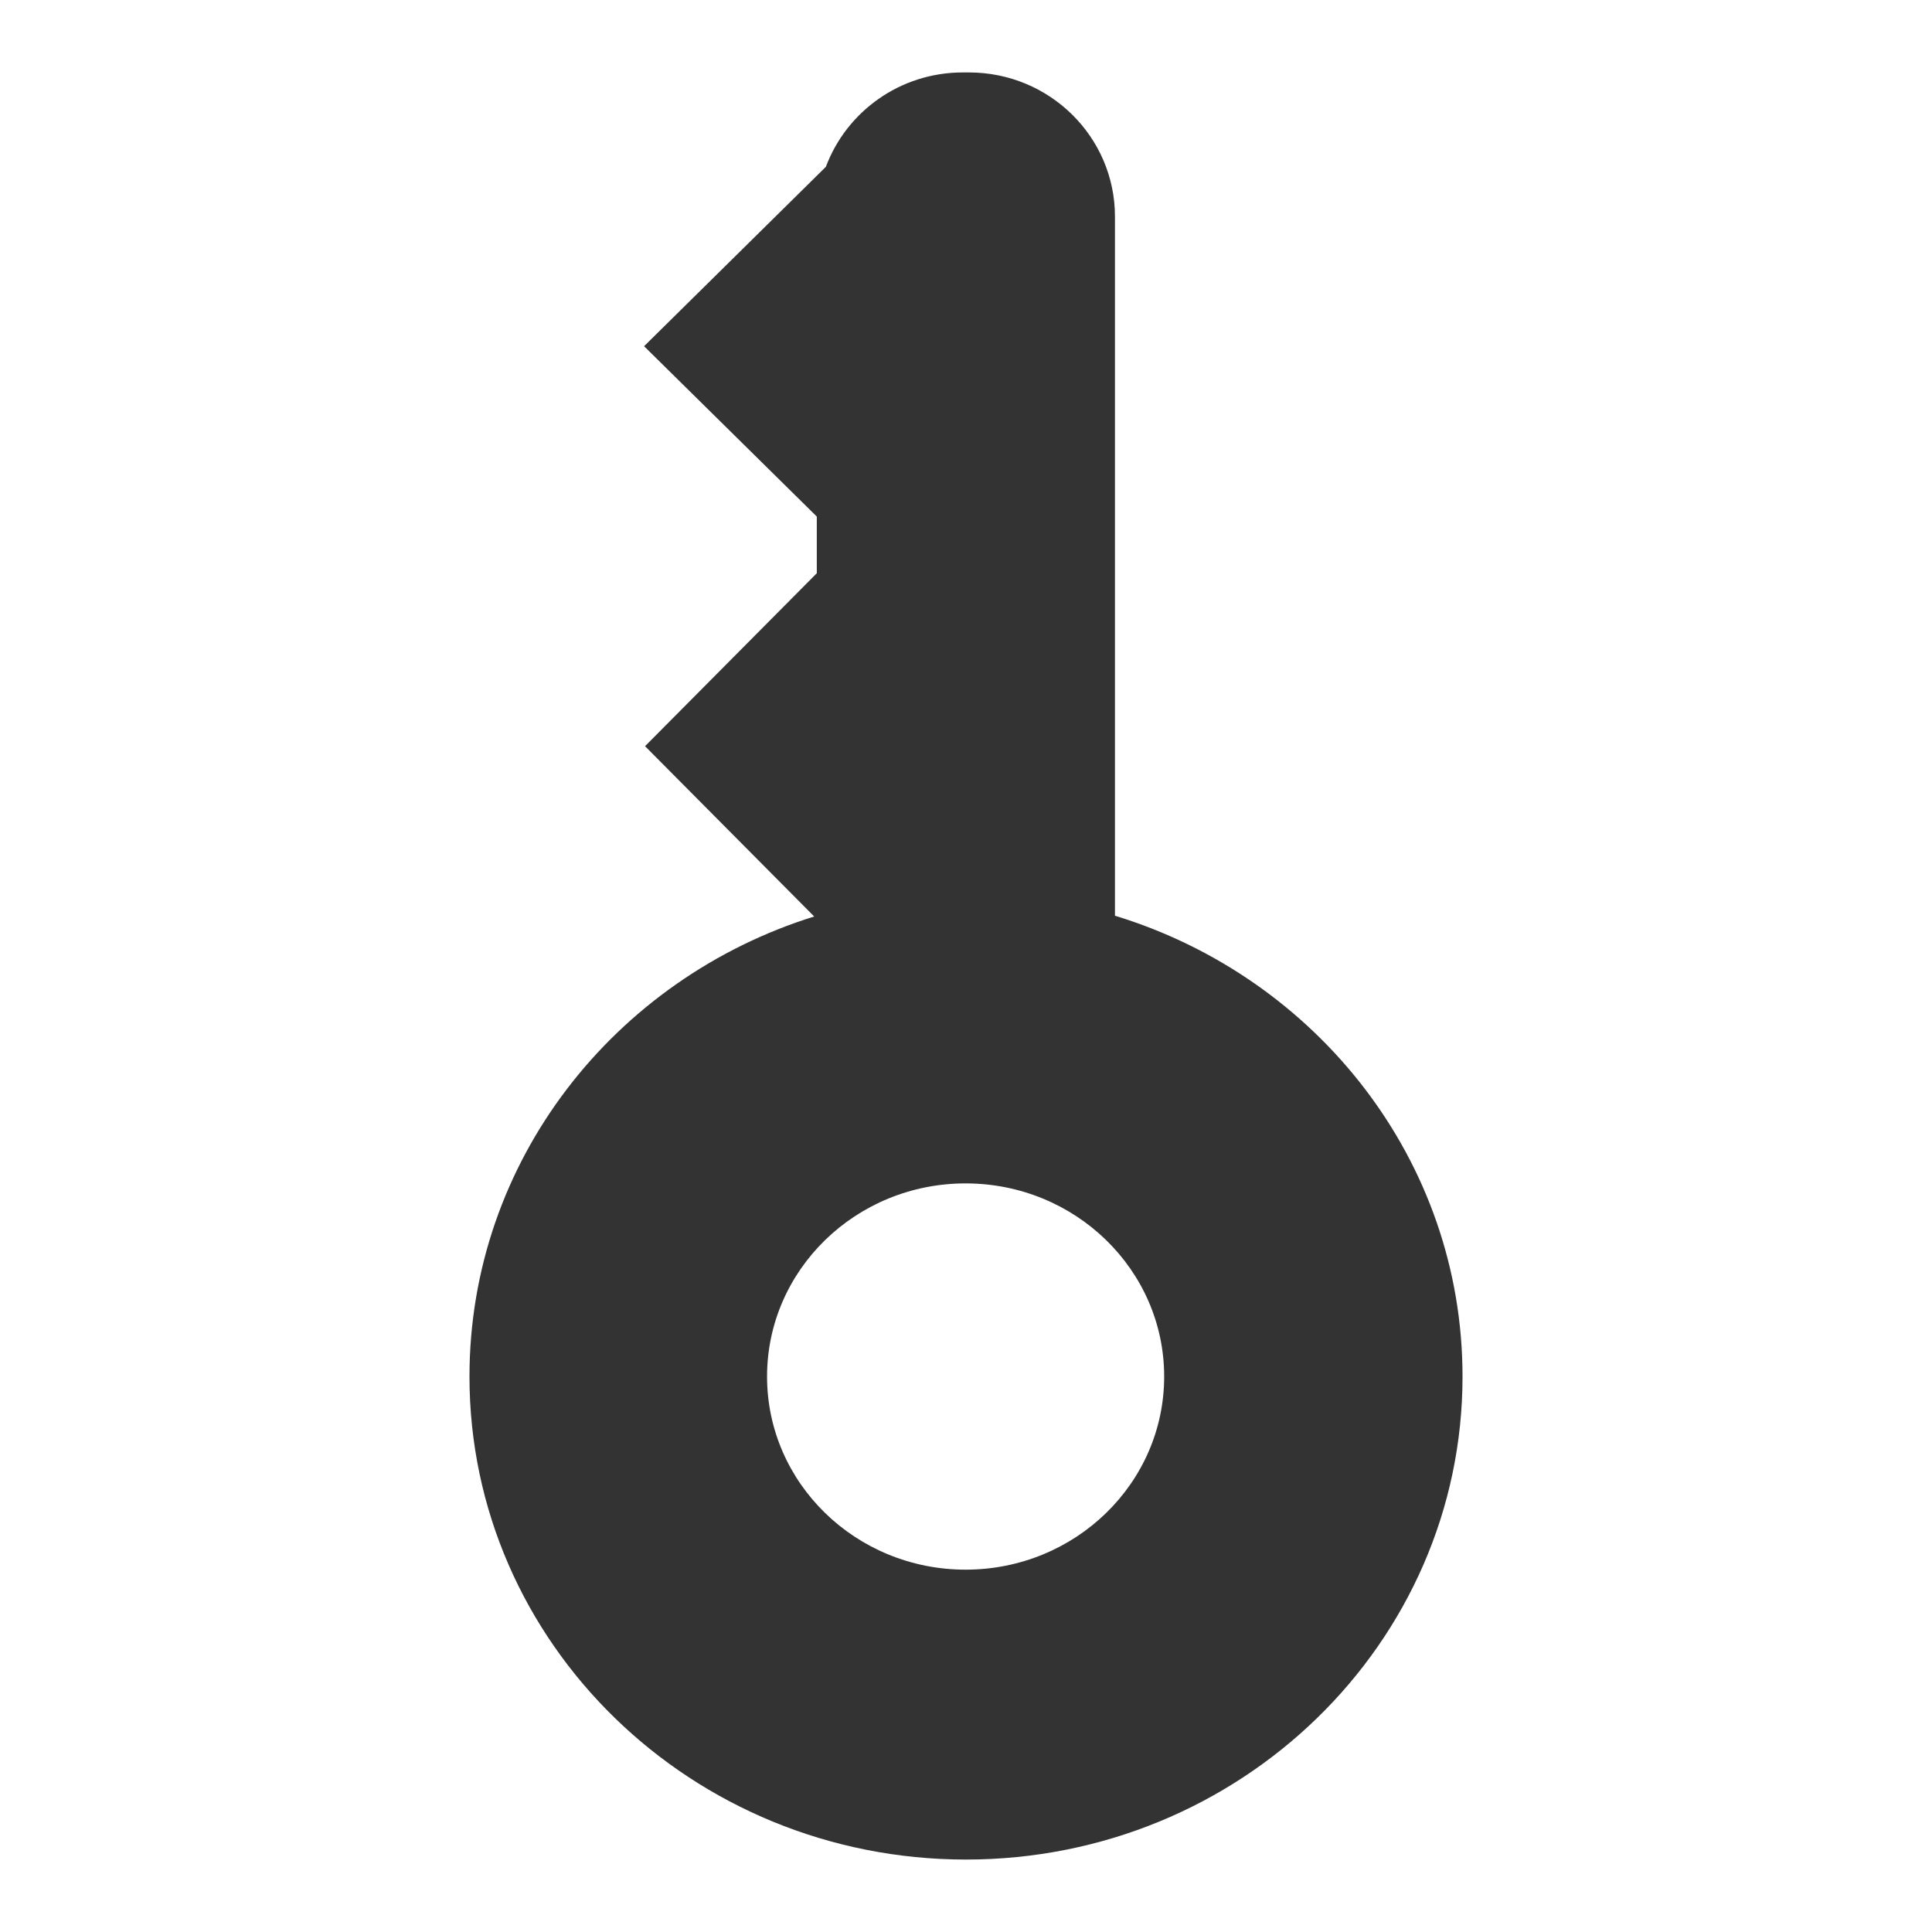 <?xml version="1.0" encoding="UTF-8"?>
<svg width="40px" height="40px" viewBox="0 0 40 40" version="1.1" xmlns="http://www.w3.org/2000/svg" xmlns:xlink="http://www.w3.org/1999/xlink">
    <title>icon/登陆弹窗/密码</title>
    <g id="H5" stroke="none" stroke-width="1" fill="none" fill-rule="evenodd">
        <g id="登录-弹窗-账号登录" transform="translate(-103, -968)" fill="#333333" fill-rule="nonzero">
            <g id="编组-2备份-2" transform="translate(79, 944)">
                <g id="icon/登陆弹窗/密码" transform="translate(24, 24)">
                    <rect id="矩形" opacity="0" x="0" y="0" width="40" height="40"></rect>
                    <path d="M36.547,17.099 L32.832,13.335 L29.305,16.911 L28.132,16.911 L24.551,13.355 L21.025,16.857 C19.735,12.717 15.958,9.72 11.5,9.72 C5.978,9.72 1.5,14.324 1.5,20 C1.5,25.676 5.978,30.28 11.5,30.28 C15.979,30.28 19.768,27.254 21.041,23.084 L35.516,23.084 C37.164,23.084 38.5,21.732 38.5,20.063 L38.5,19.933 C38.5,18.631 37.686,17.525 36.547,17.099 Z M11.5,24.103 C9.292,24.103 7.502,22.262 7.502,19.992 C7.502,17.721 9.292,15.881 11.5,15.881 C13.708,15.881 15.499,17.721 15.499,19.992 C15.499,22.262 13.708,24.103 11.5,24.103 Z" id="形状" transform="translate(20, 20) rotate(-90) translate(-20, -20)"></path>
                </g>
            </g>
        </g>
    </g>
</svg>